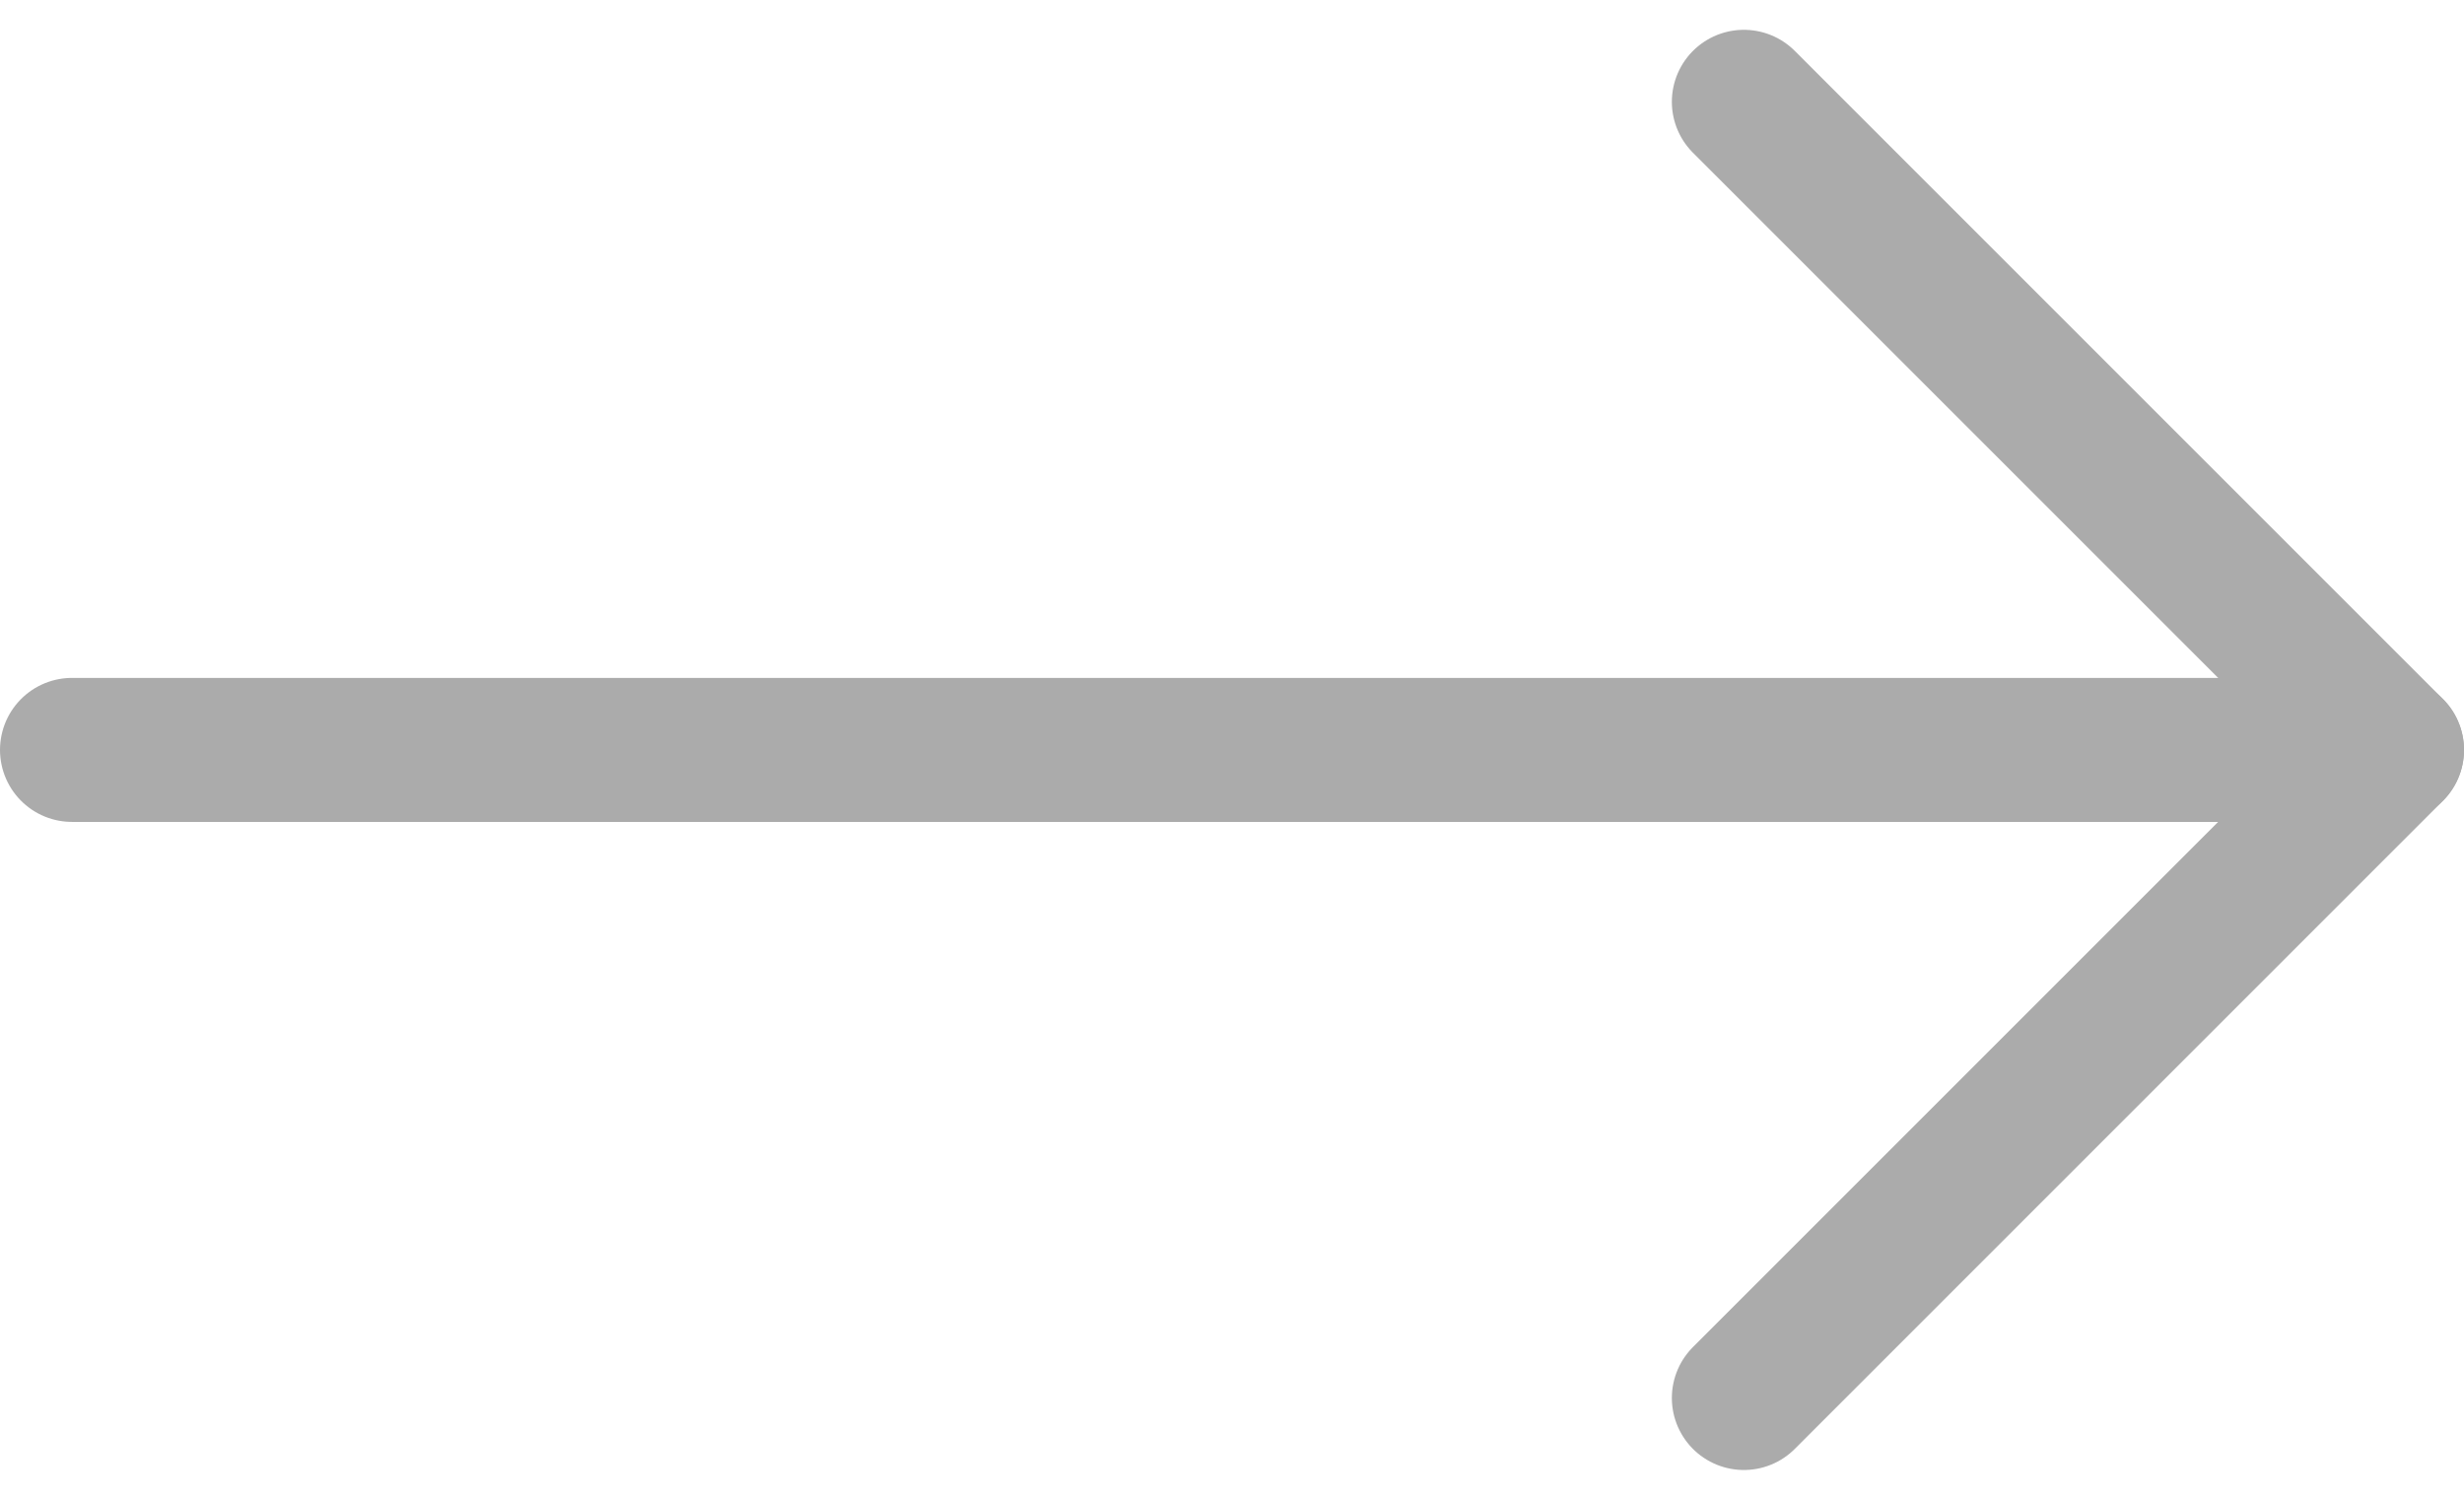 <svg xmlns="http://www.w3.org/2000/svg" width="17.108" height="10.414" viewBox="0 0 17.108 10.414"><g transform="translate(-7 -6.793)"><path d="M7.5,18H23.608" transform="translate(0 -6)" fill="none" stroke="#ababab" stroke-linecap="round" stroke-linejoin="round" stroke-width="1"/><path d="M18,7.5,22.5,12,18,16.5" transform="translate(1.108 0)" fill="none" stroke="#ababab" stroke-linecap="round" stroke-linejoin="round" stroke-width="1"/></g></svg>
